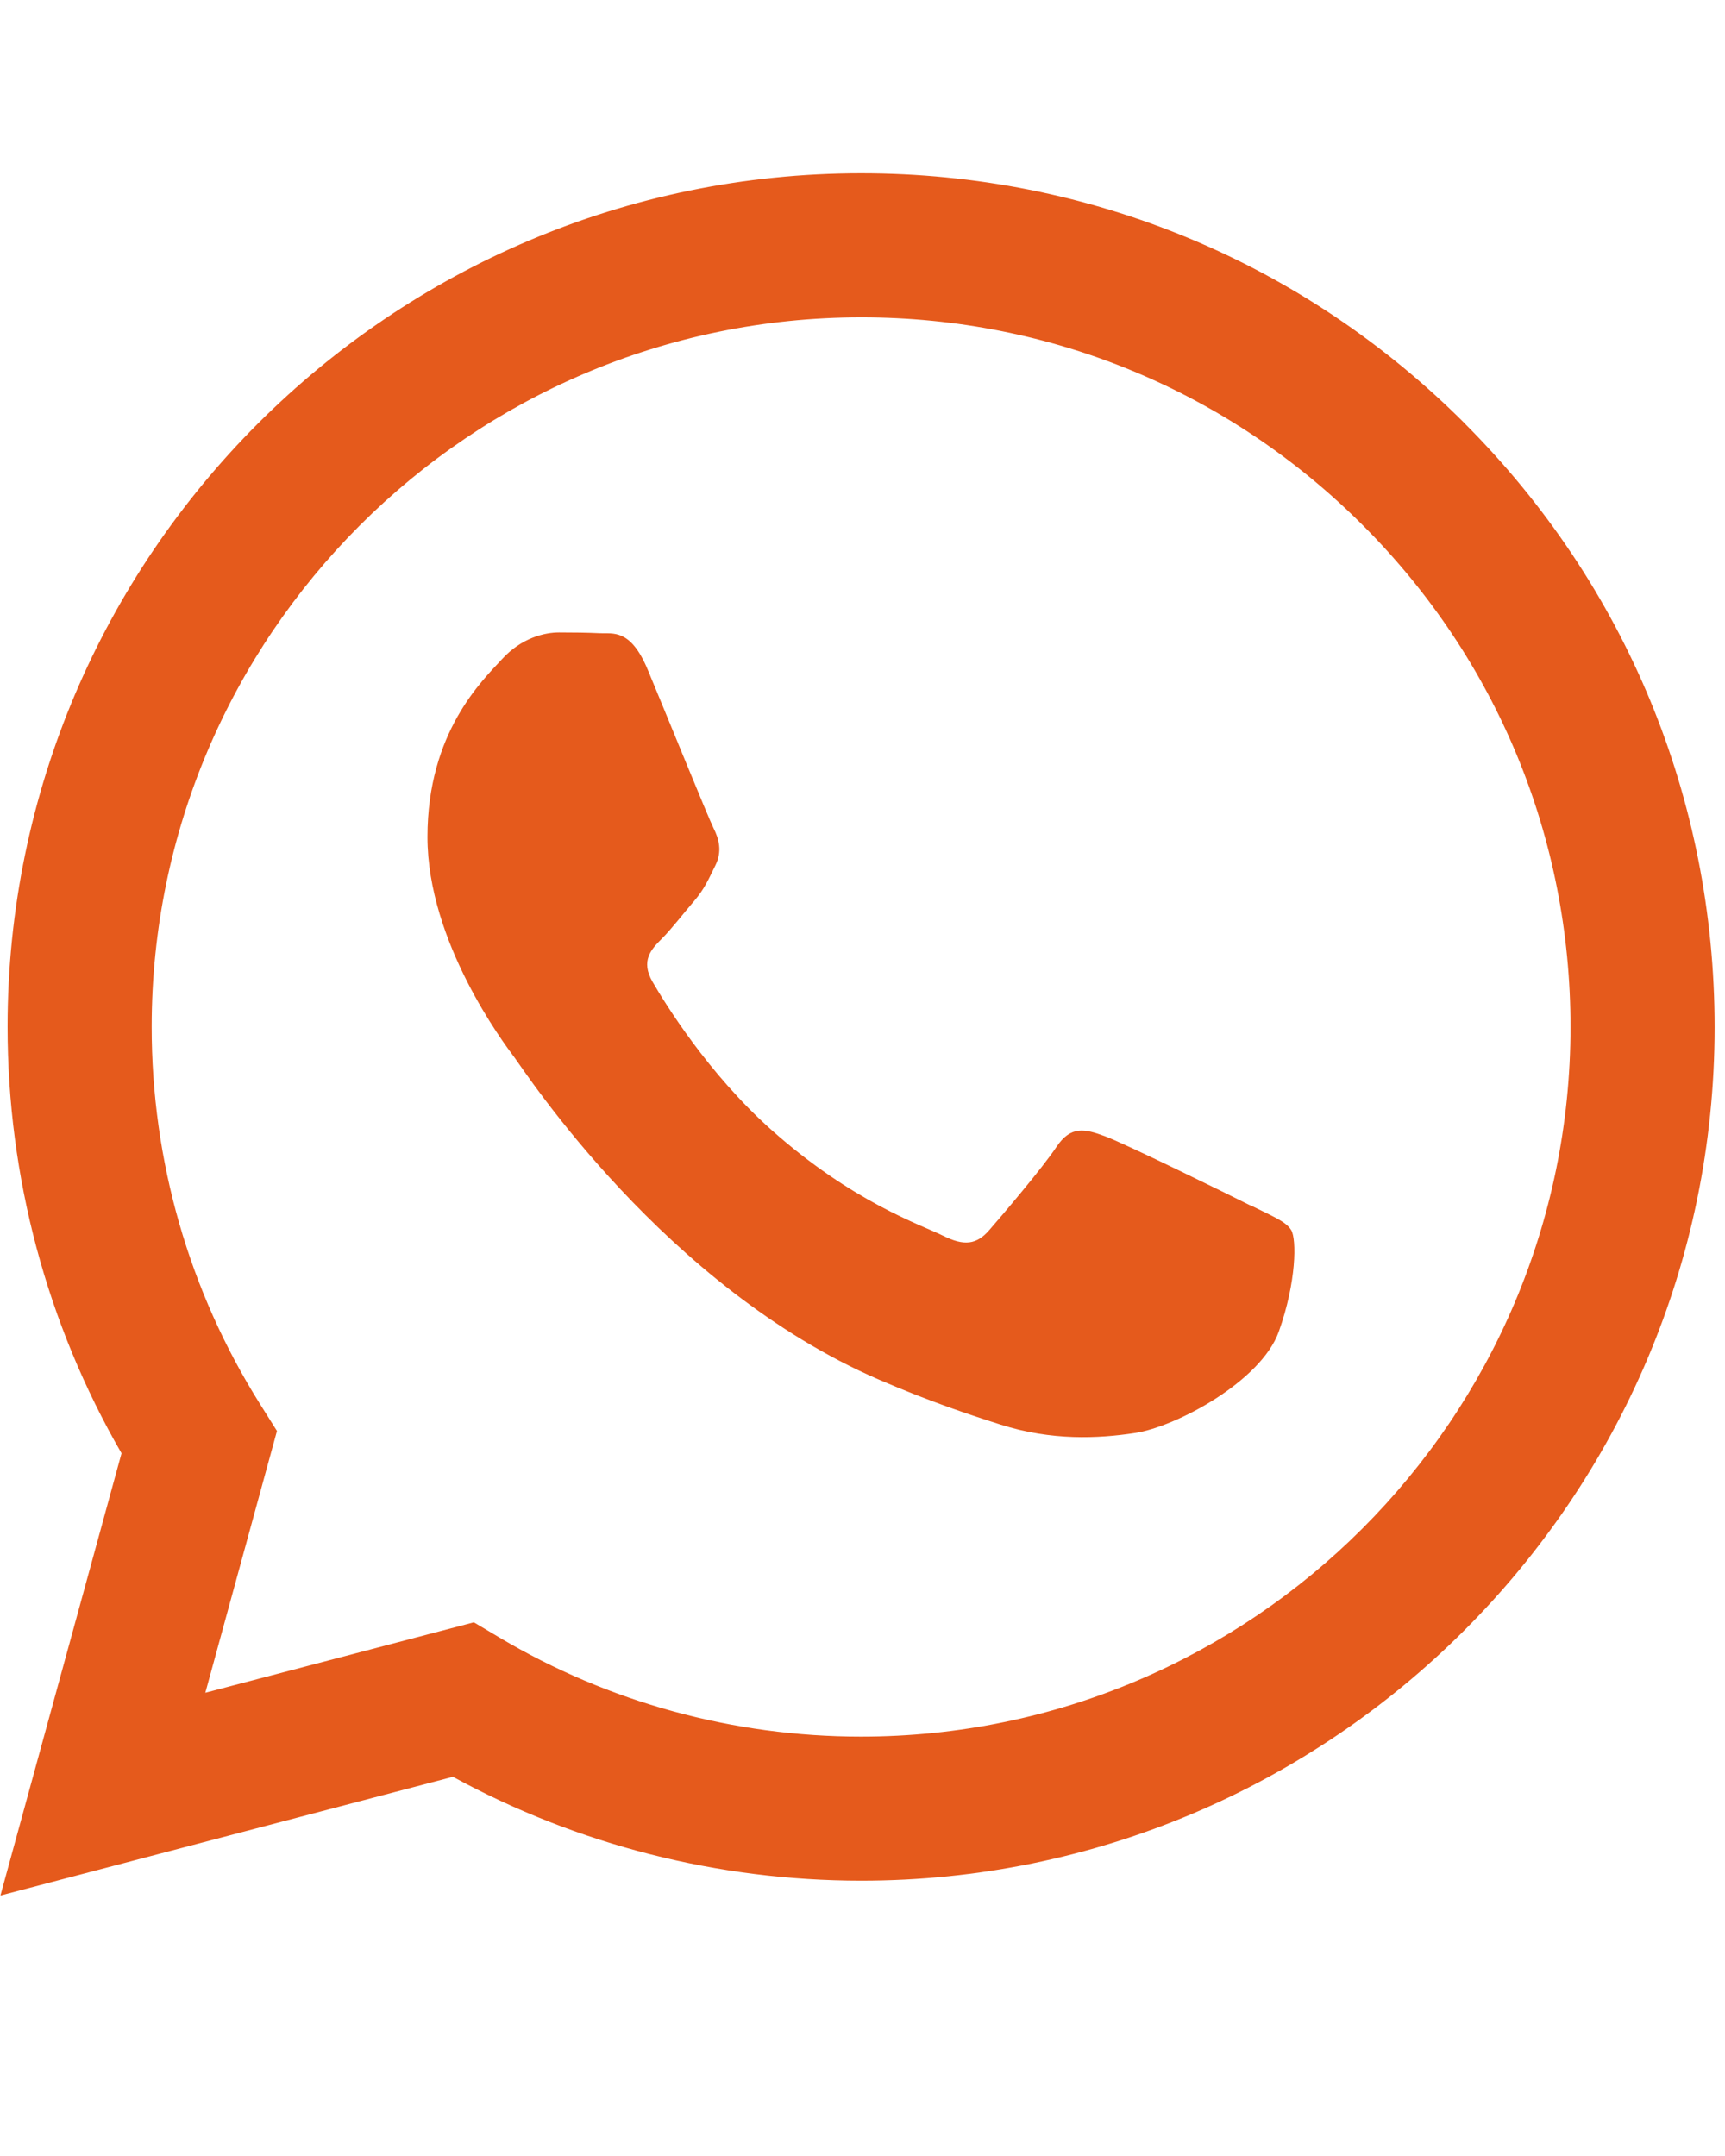 <svg xmlns="http://www.w3.org/2000/svg" xmlns:xlink="http://www.w3.org/1999/xlink" width="1080" zoomAndPan="magnify" viewBox="0 0 810 1012.5" height="1350" preserveAspectRatio="xMidYMid meet" version="1.0"><defs><clipPath id="dc215928f0"><path d="M 0.199 81 L 805.301 81 L 805.301 890.559 L 0.199 890.559 Z M 0.199 81 " clip-rule="nonzero"/></clipPath></defs><g clip-path="url(#dc215928f0)"><path fill="#e55a1c" d="M 687.867 198.906 C 612.199 123.16 511.582 81.367 404.363 81.367 C 183.445 81.367 3.641 261.133 3.559 482.129 C 3.559 552.758 21.996 621.742 57.07 682.492 L 0.199 890.172 L 212.68 834.422 C 271.227 866.375 337.133 883.172 404.203 883.211 L 404.363 883.211 C 625.238 883.211 805.082 703.406 805.125 482.449 C 805.125 375.352 763.531 274.691 687.828 198.906 Z M 404.363 815.547 L 404.242 815.547 C 344.492 815.547 285.824 799.469 234.676 769.113 L 222.516 761.875 L 96.422 794.949 L 130.055 672.012 L 122.137 659.418 C 88.781 606.387 71.188 545.078 71.227 482.129 C 71.305 298.484 220.758 149.035 404.48 149.035 C 493.465 149.035 577.09 183.75 639.996 246.734 C 702.902 309.684 737.496 393.387 737.457 482.41 C 737.375 666.094 587.926 815.547 404.32 815.547 Z M 587.086 566.074 C 577.09 561.074 527.859 536.84 518.66 533.52 C 509.461 530.16 502.824 528.523 496.145 538.52 C 489.465 548.559 470.27 571.113 464.43 577.793 C 458.59 584.469 452.754 585.309 442.715 580.27 C 432.715 575.273 400.441 564.676 362.168 530.562 C 332.414 504.008 312.301 471.211 306.461 461.176 C 300.621 451.137 305.859 445.738 310.859 440.738 C 315.34 436.258 320.859 429.02 325.898 423.184 C 330.895 417.344 332.574 413.145 335.895 406.465 C 339.254 399.785 337.574 393.949 335.055 388.91 C 332.535 383.91 312.539 334.598 304.18 314.562 C 296.062 295.047 287.785 297.688 281.664 297.367 C 275.828 297.086 269.148 297.008 262.469 297.008 C 255.789 297.008 244.953 299.484 235.754 309.523 C 226.555 319.562 200.723 343.797 200.723 393.066 C 200.723 442.34 236.594 489.969 241.633 496.688 C 246.633 503.367 312.258 604.508 412.719 647.898 C 436.594 658.215 455.273 664.375 469.828 669.016 C 493.824 676.652 515.66 675.574 532.898 672.973 C 552.133 670.094 592.125 648.738 600.484 625.344 C 608.84 601.945 608.84 581.91 606.324 577.711 C 603.805 573.512 597.125 571.035 587.125 565.996 Z M 587.086 566.074 " fill-opacity="1" fill-rule="evenodd"/></g></svg>